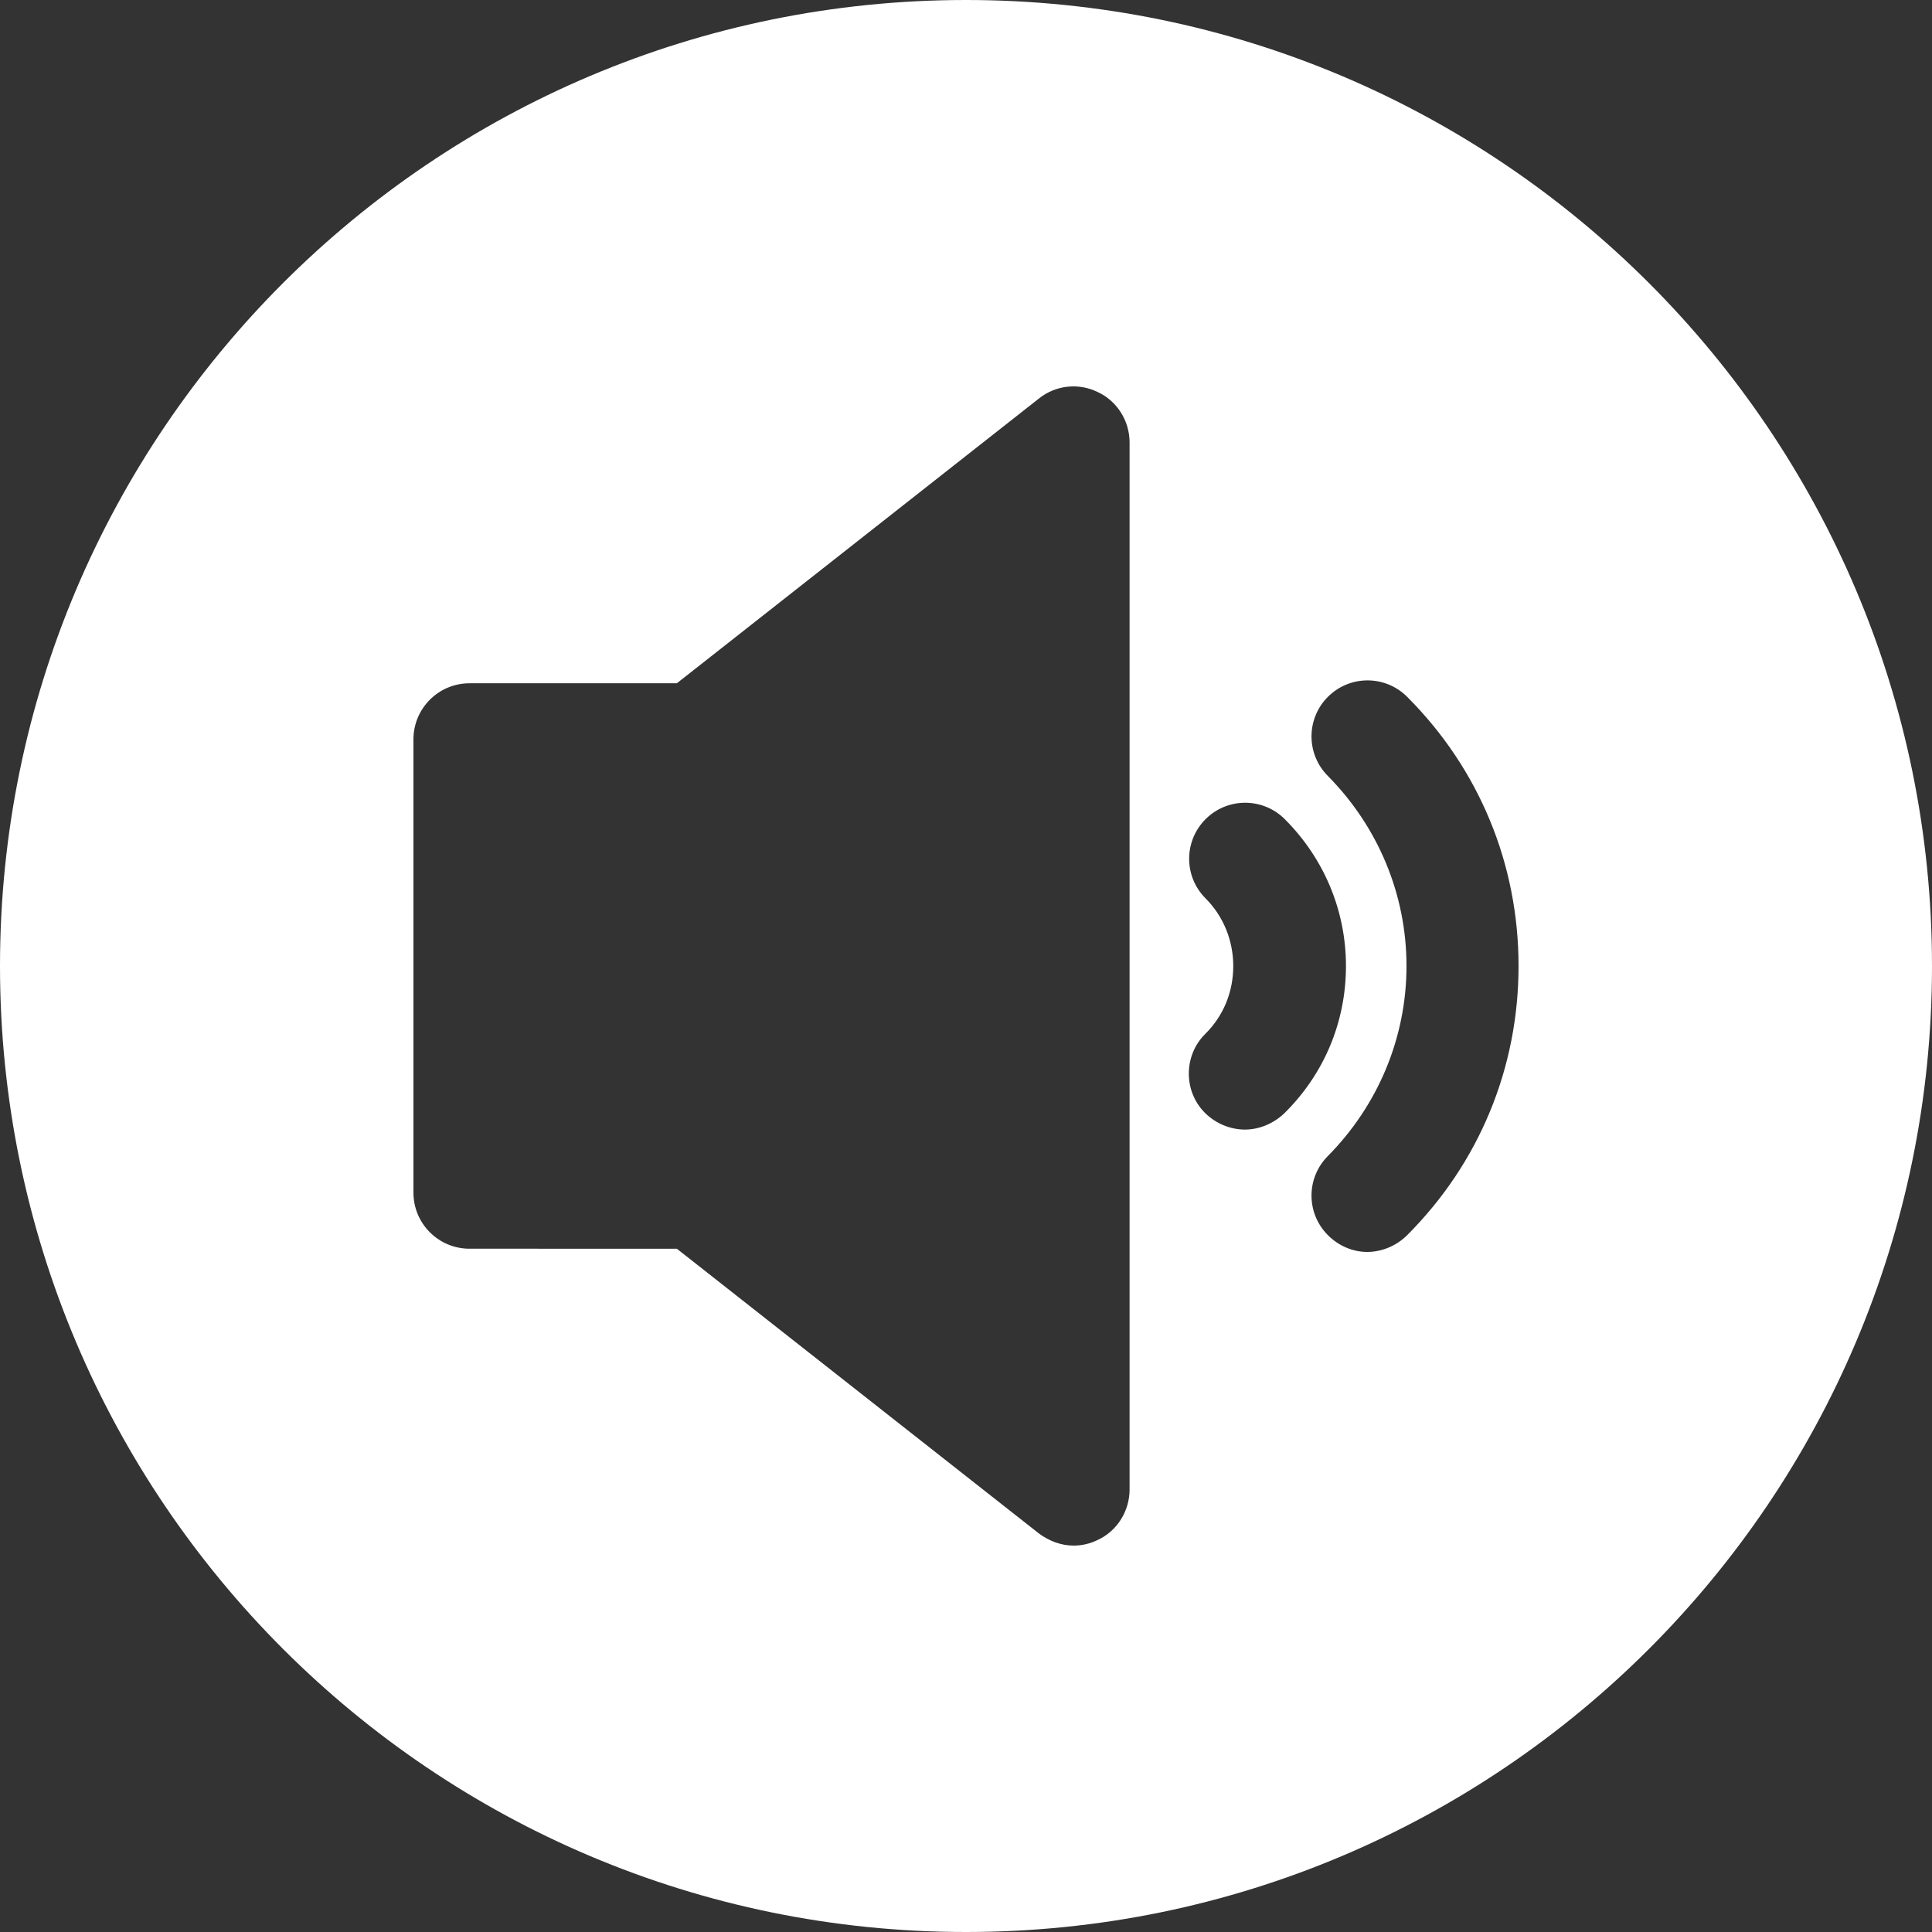 <?xml version="1.0" encoding="UTF-8" standalone="no"?><svg xmlns="http://www.w3.org/2000/svg" xmlns:xlink="http://www.w3.org/1999/xlink" fill="#ffffff" height="30" preserveAspectRatio="xMidYMid meet" version="1" viewBox="1.0 1.0 30.0 30.0" width="30" zoomAndPan="magnify"><rect x="1.0" y="1.0" width="30.0" height="30.0" fill="#333333" stroke="none"/><g id="change1_1"><path d="M16,1C7.72,1,1,7.72,1,16c0,8.28,6.72,15,15,15s15-6.72,15-15C31,7.72,24.28,1,16,1z M18.54,24.13 c0,0.33-0.19,0.64-0.49,0.78c-0.12,0.06-0.25,0.09-0.38,0.09c-0.19,0-0.38-0.07-0.54-0.19l-5.62-4.42 H8.29c-0.48,0-0.87-0.39-0.87-0.87v-7.04c0-0.48,0.39-0.87,0.87-0.87h3.22L17.13,7.19 c0.26-0.21,0.62-0.25,0.92-0.1c0.3,0.14,0.49,0.45,0.49,0.78V24.13z M20.33,18.54 c-0.22,0-0.45-0.09-0.62-0.26C19.37,17.94,19.38,17.38,19.72,17.05C20,16.77,20.15,16.4,20.15,16 c0-0.39-0.15-0.77-0.43-1.05c-0.34-0.34-0.34-0.89,0-1.23 c0.34-0.34,0.89-0.34,1.23,0C21.56,14.33,21.9,15.14,21.9,16c0,0.87-0.34,1.68-0.96,2.29 C20.77,18.45,20.55,18.54,20.33,18.54z M22.85,20.18c-0.17,0.17-0.4,0.26-0.62,0.26 c-0.22,0-0.44-0.09-0.61-0.26c-0.34-0.34-0.34-0.89,0-1.23 c0.78-0.79,1.22-1.84,1.22-2.95s-0.44-2.16-1.22-2.95c-0.34-0.34-0.34-0.89,0-1.23 c0.34-0.34,0.89-0.34,1.23,0c1.12,1.12,1.73,2.6,1.73,4.18 C24.58,17.58,23.97,19.06,22.85,20.18z" fill="inherit"/></g></svg>